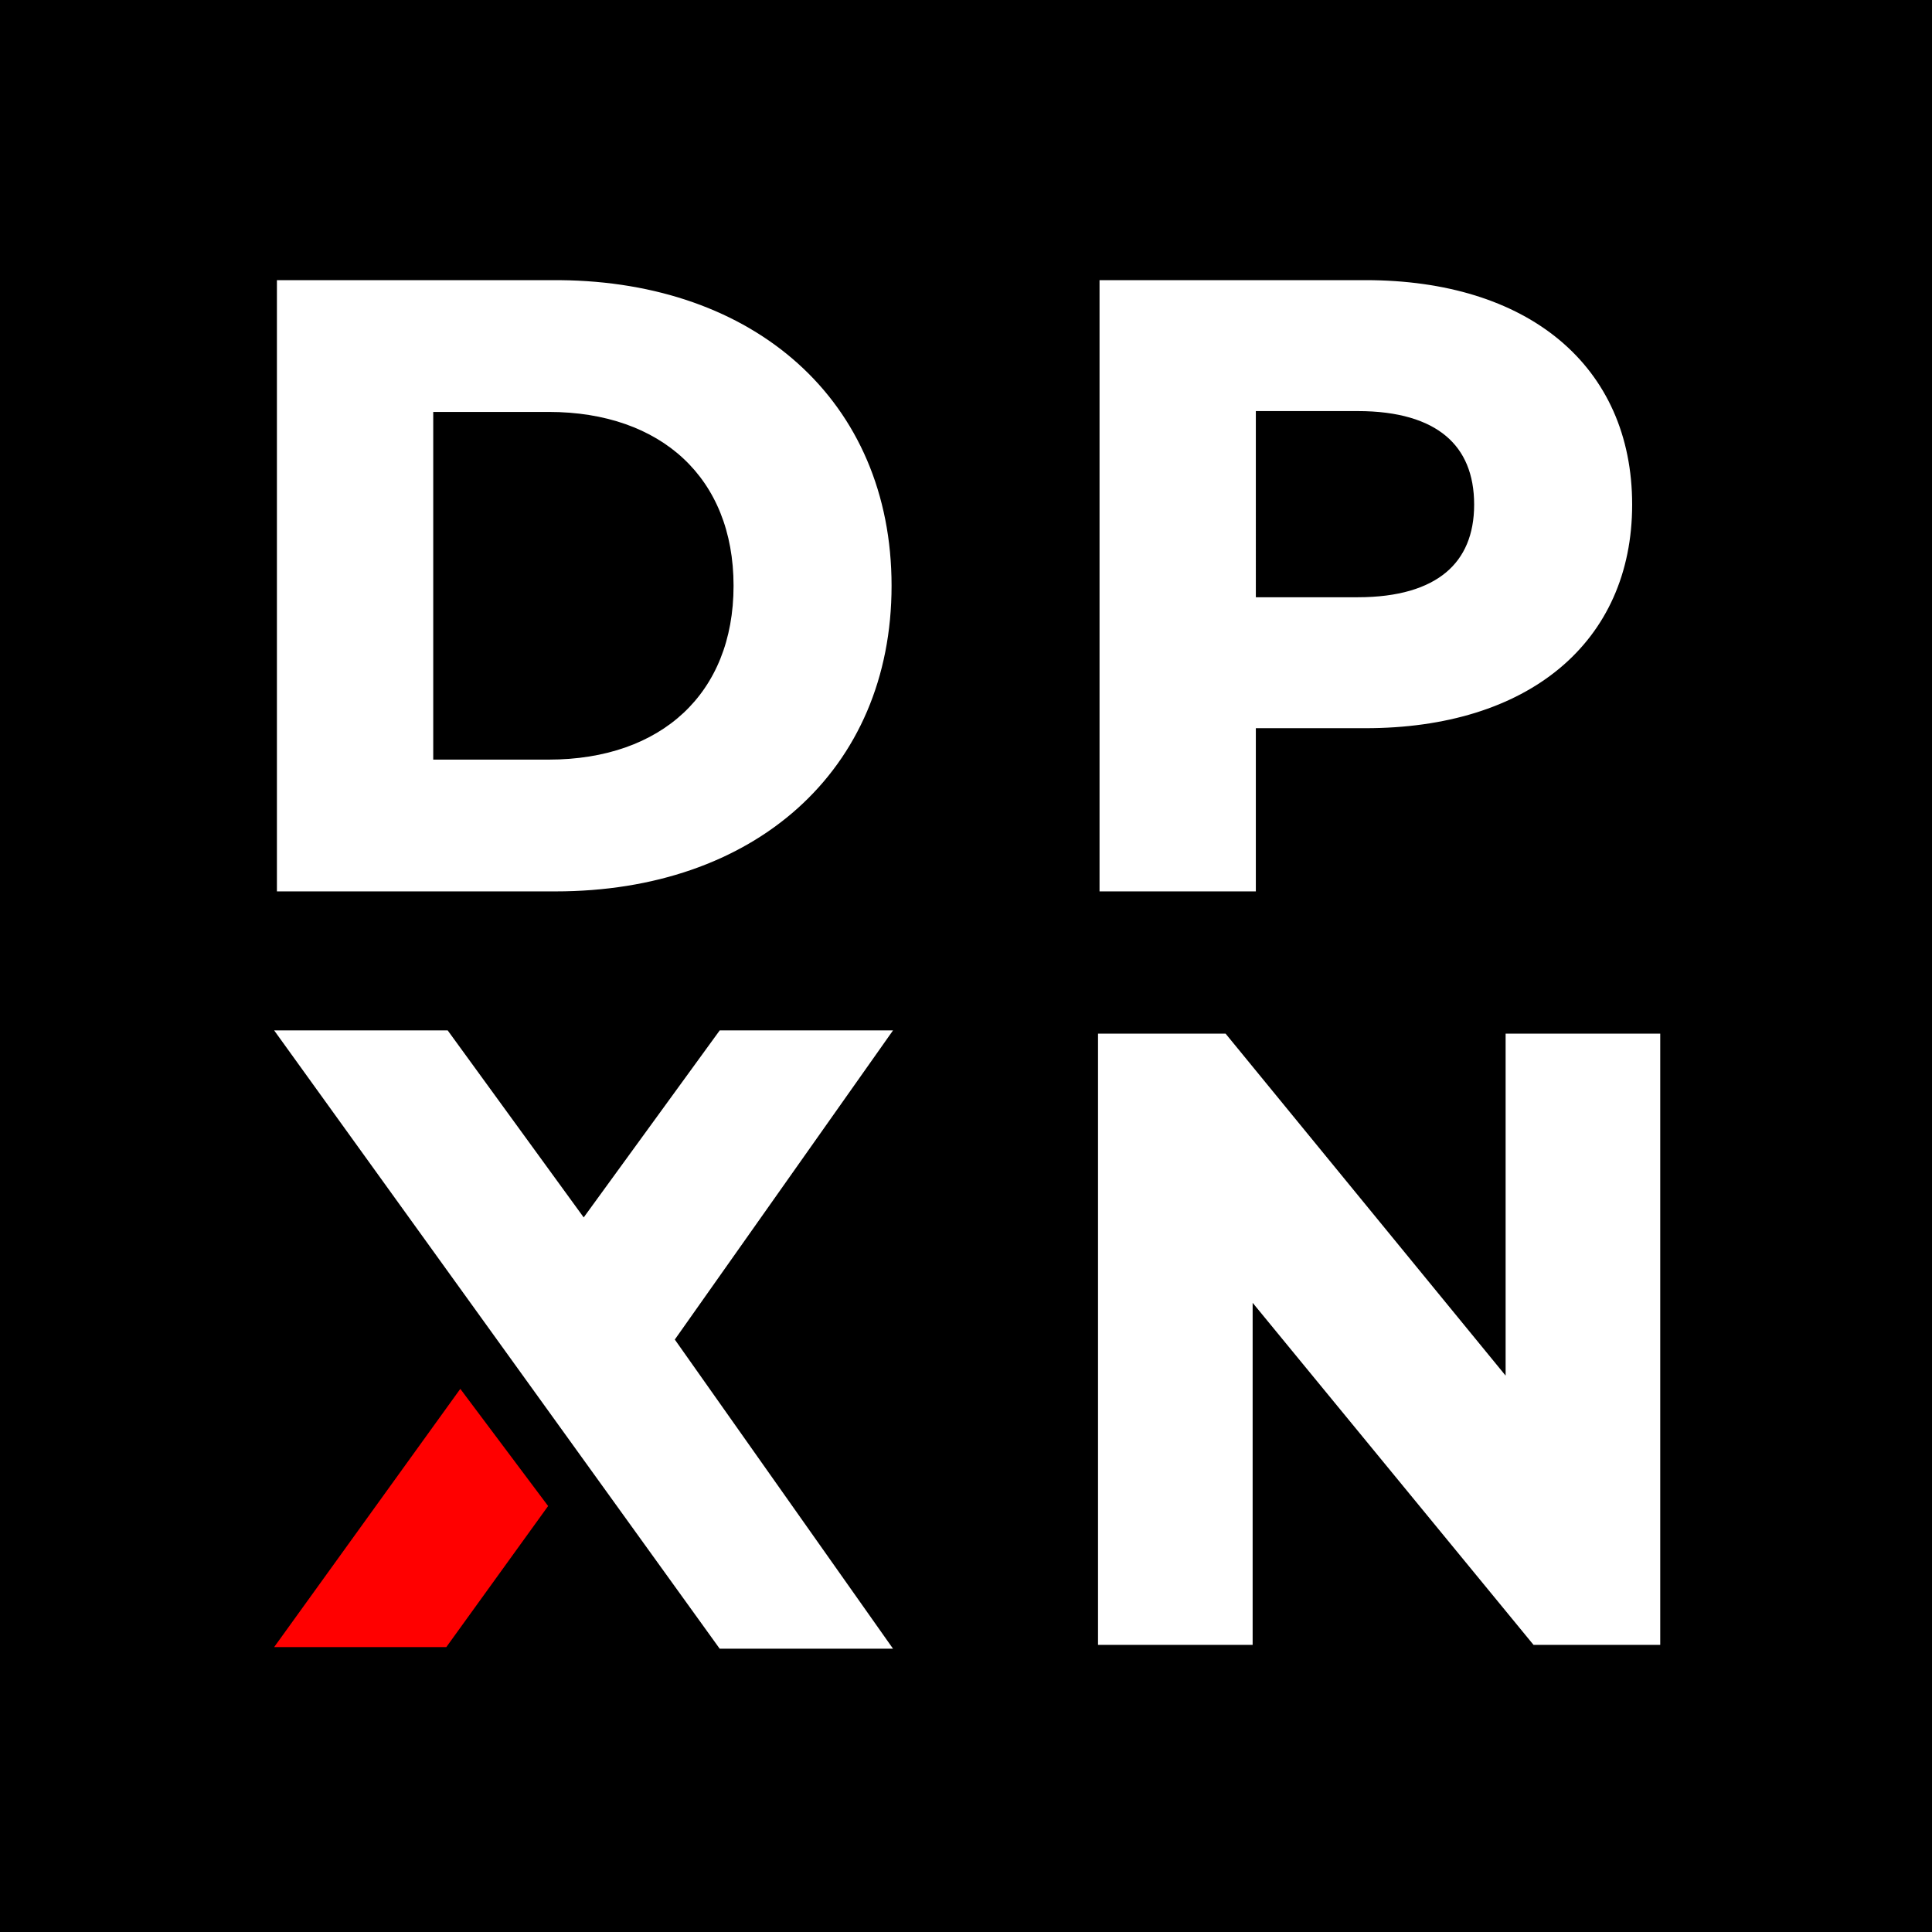 <?xml version="1.0" encoding="UTF-8"?>
<svg data-bbox="0 0 600 600" xmlns="http://www.w3.org/2000/svg" viewBox="0 0 600 600" height="600" width="600" data-type="ugc">
    <g>
        <path fill="#000000" d="M600 0v600H0V0z"/>
        <path stroke-width="3" stroke="#ffffff" fill="#ffffff" d="m172.513 88.5 1.42.007c29.748.28 54.953 9.4 72.82 25.457 18.166 16.326 28.63 39.722 28.63 67.952s-10.465 51.627-28.63 67.952c-18.15 16.312-43.873 25.464-74.24 25.464H87.5V88.5zm-39.469 148.904h37.367c17.956 0 32.663-5.357 42.866-14.893 10.192-9.525 16.036-23.354 16.036-40.595s-5.844-31.07-16.036-40.595c-10.203-9.536-24.91-14.893-42.866-14.893h-37.367z"/>
        <path stroke-width="3" stroke="#ffffff" fill="#ffffff" d="M424.043 88.5c24.799 0 45.132 6.432 59.294 18.238 14.193 11.834 22.042 28.949 22.042 49.967 0 20.89-7.851 37.938-22.043 49.737-14.161 11.773-34.494 18.205-59.293 18.205h-35.529v50.685H342.97V88.5zm-35.529 98.481h33.166c12.798 0 22.187-2.911 28.353-8.055 6.124-5.108 9.277-12.59 9.277-22.221 0-9.768-3.158-17.316-9.281-22.454-6.165-5.174-15.551-8.085-28.349-8.085h-33.166z"/>
        <path stroke-width="3" stroke="#ffffff" fill="#ffffff" d="m138.269 321.5.45.618 42.555 58.514 42.557-58.514.449-.618h50.164l-1.669 2.365-65.044 92.145 65.044 92.146 1.669 2.365h-50.168l-.449-.624-134.044-186.02-1.713-2.377z"/>
        <path stroke-width="3" stroke="#FF0000" fill="#FF0000" d="m144.2 435.489 23.5 31.355.662.883-.645.894-29.428 40.776-.449.623H88.07l1.713-2.377 52-72.131 1.194-1.656z"/>
        <path stroke-width="3" stroke="#ffffff" fill="#ffffff" d="m379.901 322.5.451.55 88.73 108.363V322.5h45.019v186.832h-37.138l-.45-.548-88.994-108.375v108.923H342.5V322.5z"/>
    </g>
</svg>
